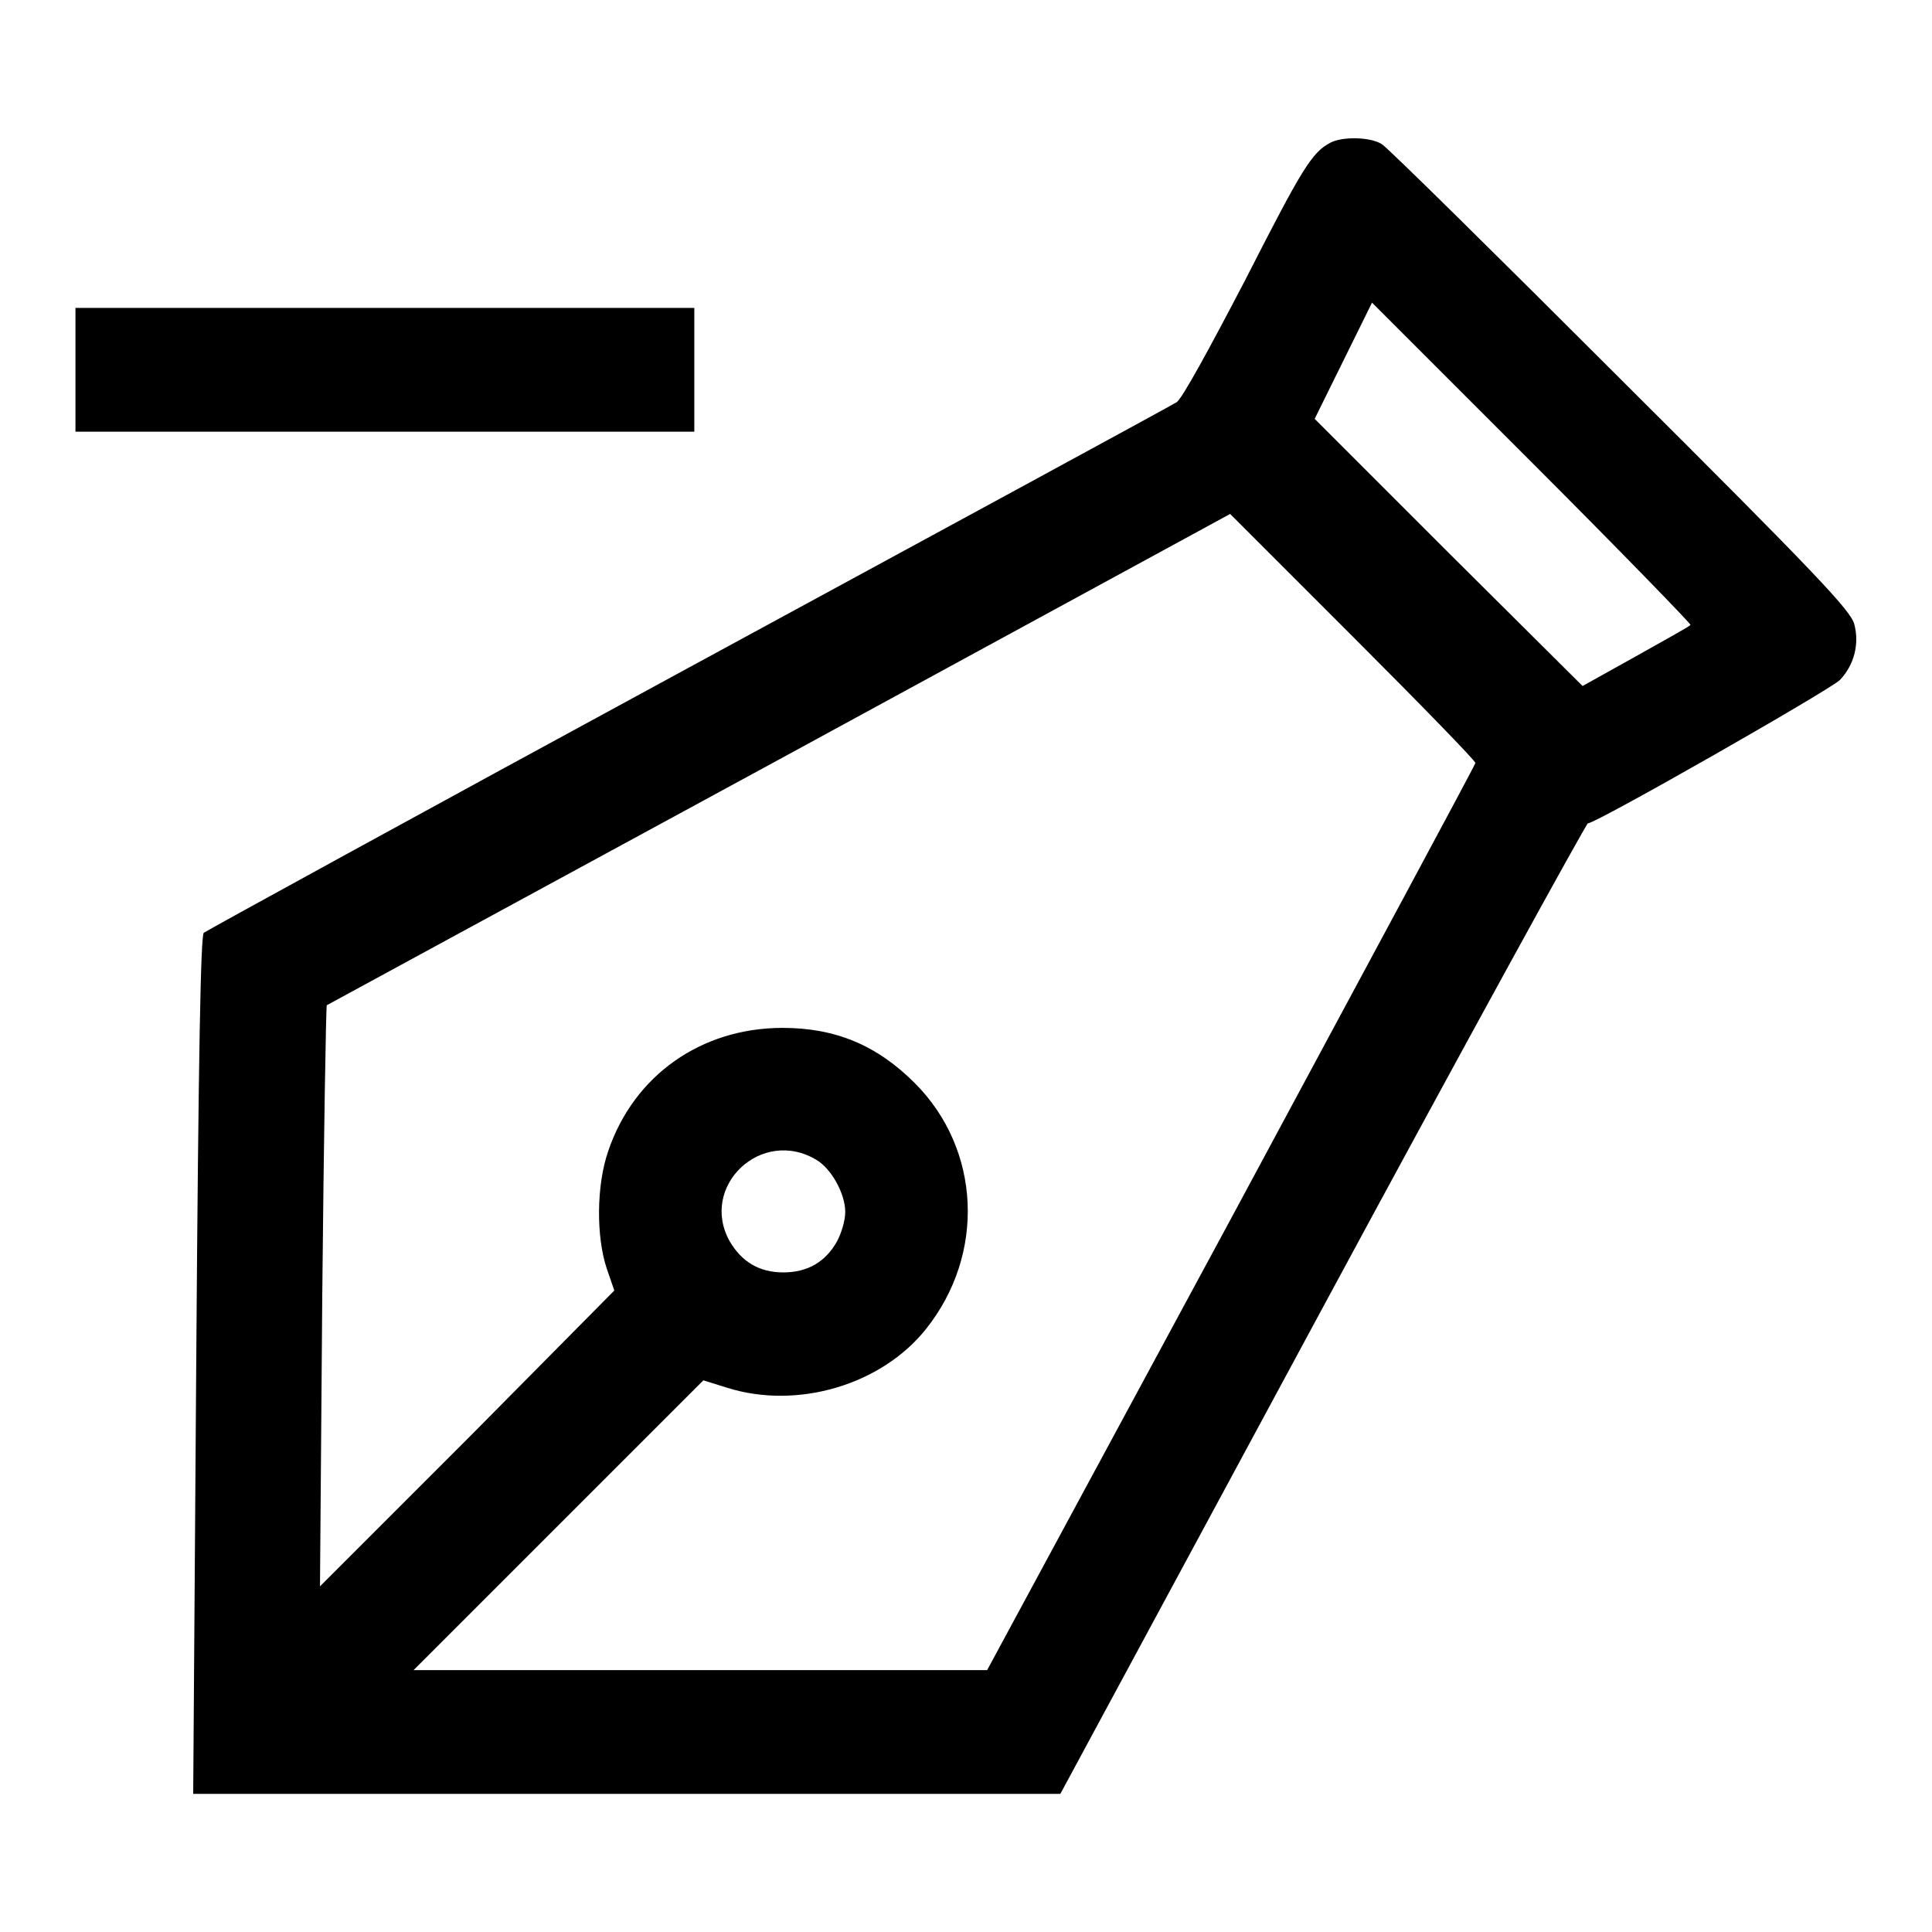<?xml version="1.0" encoding="utf-8"?>
<!-- Svg Vector Icons : http://www.onlinewebfonts.com/icon -->
<!DOCTYPE svg PUBLIC "-//W3C//DTD SVG 1.1//EN" "http://www.w3.org/Graphics/SVG/1.1/DTD/svg11.dtd">
<svg version="1.1" xmlns="http://www.w3.org/2000/svg" xmlns:xlink="http://www.w3.org/1999/xlink" x="0px" y="0px" viewBox="0 0 256 256" enable-background="new 0 0 256 256" xml:space="preserve">
<g><g><g><path fill="#000000" d="M176.3,18.9c-2.5,1.3-3.8,3.5-11.3,18.2c-4.8,9.2-8.4,15.8-9.1,16.2c-0.6,0.4-29.7,16.2-64.7,35.2c-35,19-63.8,34.8-64.2,35.1c-0.4,0.4-0.7,15.1-1,57.3l-0.4,56.8h57.5h57.4l34.7-64.3c19.1-35.4,35-64.3,35.2-64.3c1.1,0,32.1-17.7,33.4-19c1.9-2,2.6-4.8,1.9-7.4c-0.5-1.8-4.6-6.2-30.9-32.4c-16.7-16.7-31-30.8-31.7-31.2C181.5,18.1,177.8,18.1,176.3,18.9z M224,82.8c-0.1,0.2-3.4,2-7.3,4.2l-7,3.9l-17.8-17.7l-17.7-17.7l3.8-7.7l3.8-7.7L203,61.3C214.7,73,224.1,82.7,224,82.8z M195.5,101.1c-0.1,0.4-14.7,27.5-32.4,60.4l-32.3,59.8H92.8h-38l19.2-19.2l19.2-19.2l3.2,1c9.3,2.9,20.4-0.4,26.3-7.8c7.9-9.9,7.3-23.8-1.5-32.6c-5-5-10.5-7.3-17.5-7.3c-10.8,0-19.7,6.3-23.1,16.3c-1.6,4.6-1.6,11.4-0.2,15.6l1,2.9L62,190.6l-19.6,19.6l0.3-38.4c0.2-21.2,0.5-38.5,0.6-38.6c0.2-0.1,27.2-14.8,60-32.6L163,68.1l16.3,16.3C188.2,93.3,195.5,100.8,195.5,101.1z M108.2,153.7c2,1.2,3.8,4.5,3.8,6.9c0,1.1-0.5,2.8-1.1,3.9c-1.5,2.7-3.9,4.1-7.1,4.1s-5.5-1.4-7.1-4.1C92.6,157.2,100.9,149.3,108.2,153.7z"/><path fill="#000000" d="M10,49v8.2h41h41V49v-8.2H51H10V49z"/></g></g></g>
</svg>